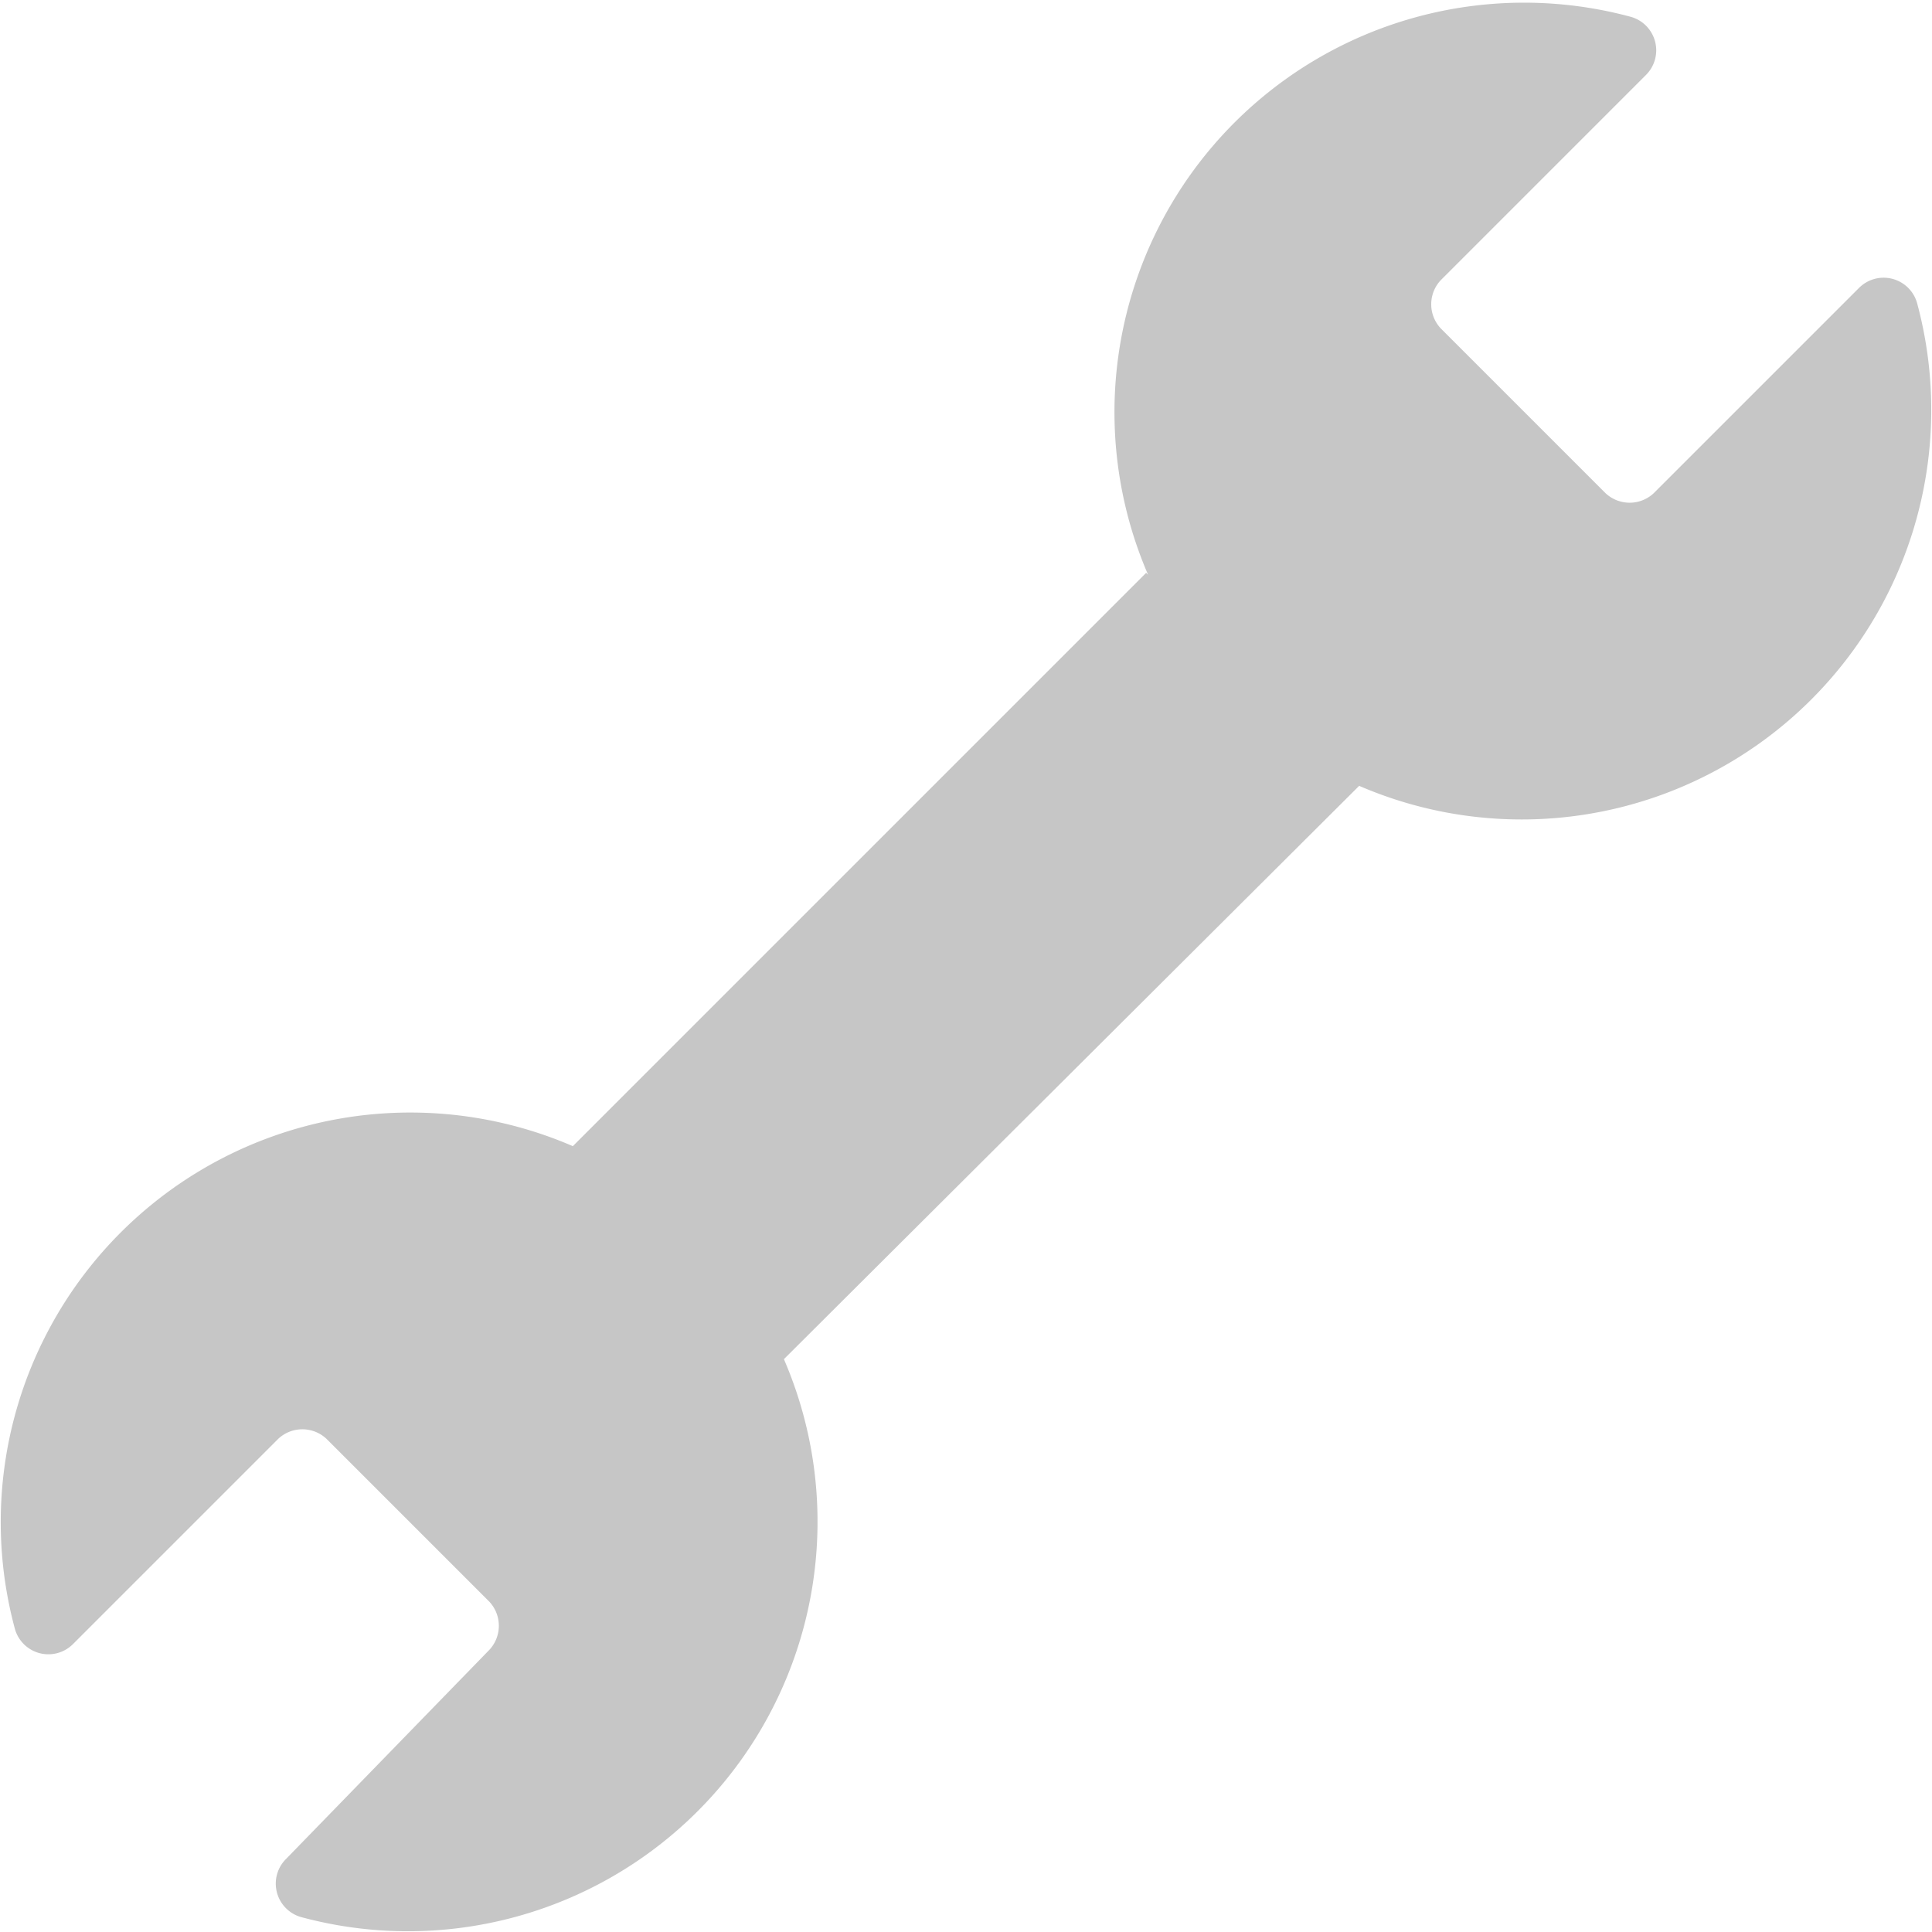 <svg xmlns="http://www.w3.org/2000/svg" viewBox="0 0 40 40">
  <g id="FMS-2" data-name="FMS">
    <path d="M23.73,11.86,11.86,23.73a8.48,8.48,0,0,0-11.55,10,.72.72,0,0,0,1.21.3l4.24-4.24a.73.73,0,0,1,1,0l3.37,3.37a.73.73,0,0,1,0,1L5.93,38.48a.72.72,0,0,0,.3,1.21,8.48,8.48,0,0,0,10-11.55L28.14,16.27a8.48,8.48,0,0,0,11.55-10,.72.72,0,0,0-1.21-.3l-4.24,4.24a.73.73,0,0,1-1,0L29.83,6.8a.73.73,0,0,1,0-1l4.24-4.24a.72.72,0,0,0-.3-1.21,8.48,8.48,0,0,0-10,11.55Z" fill="#c6c6c6"/>
  </g>
</svg>
